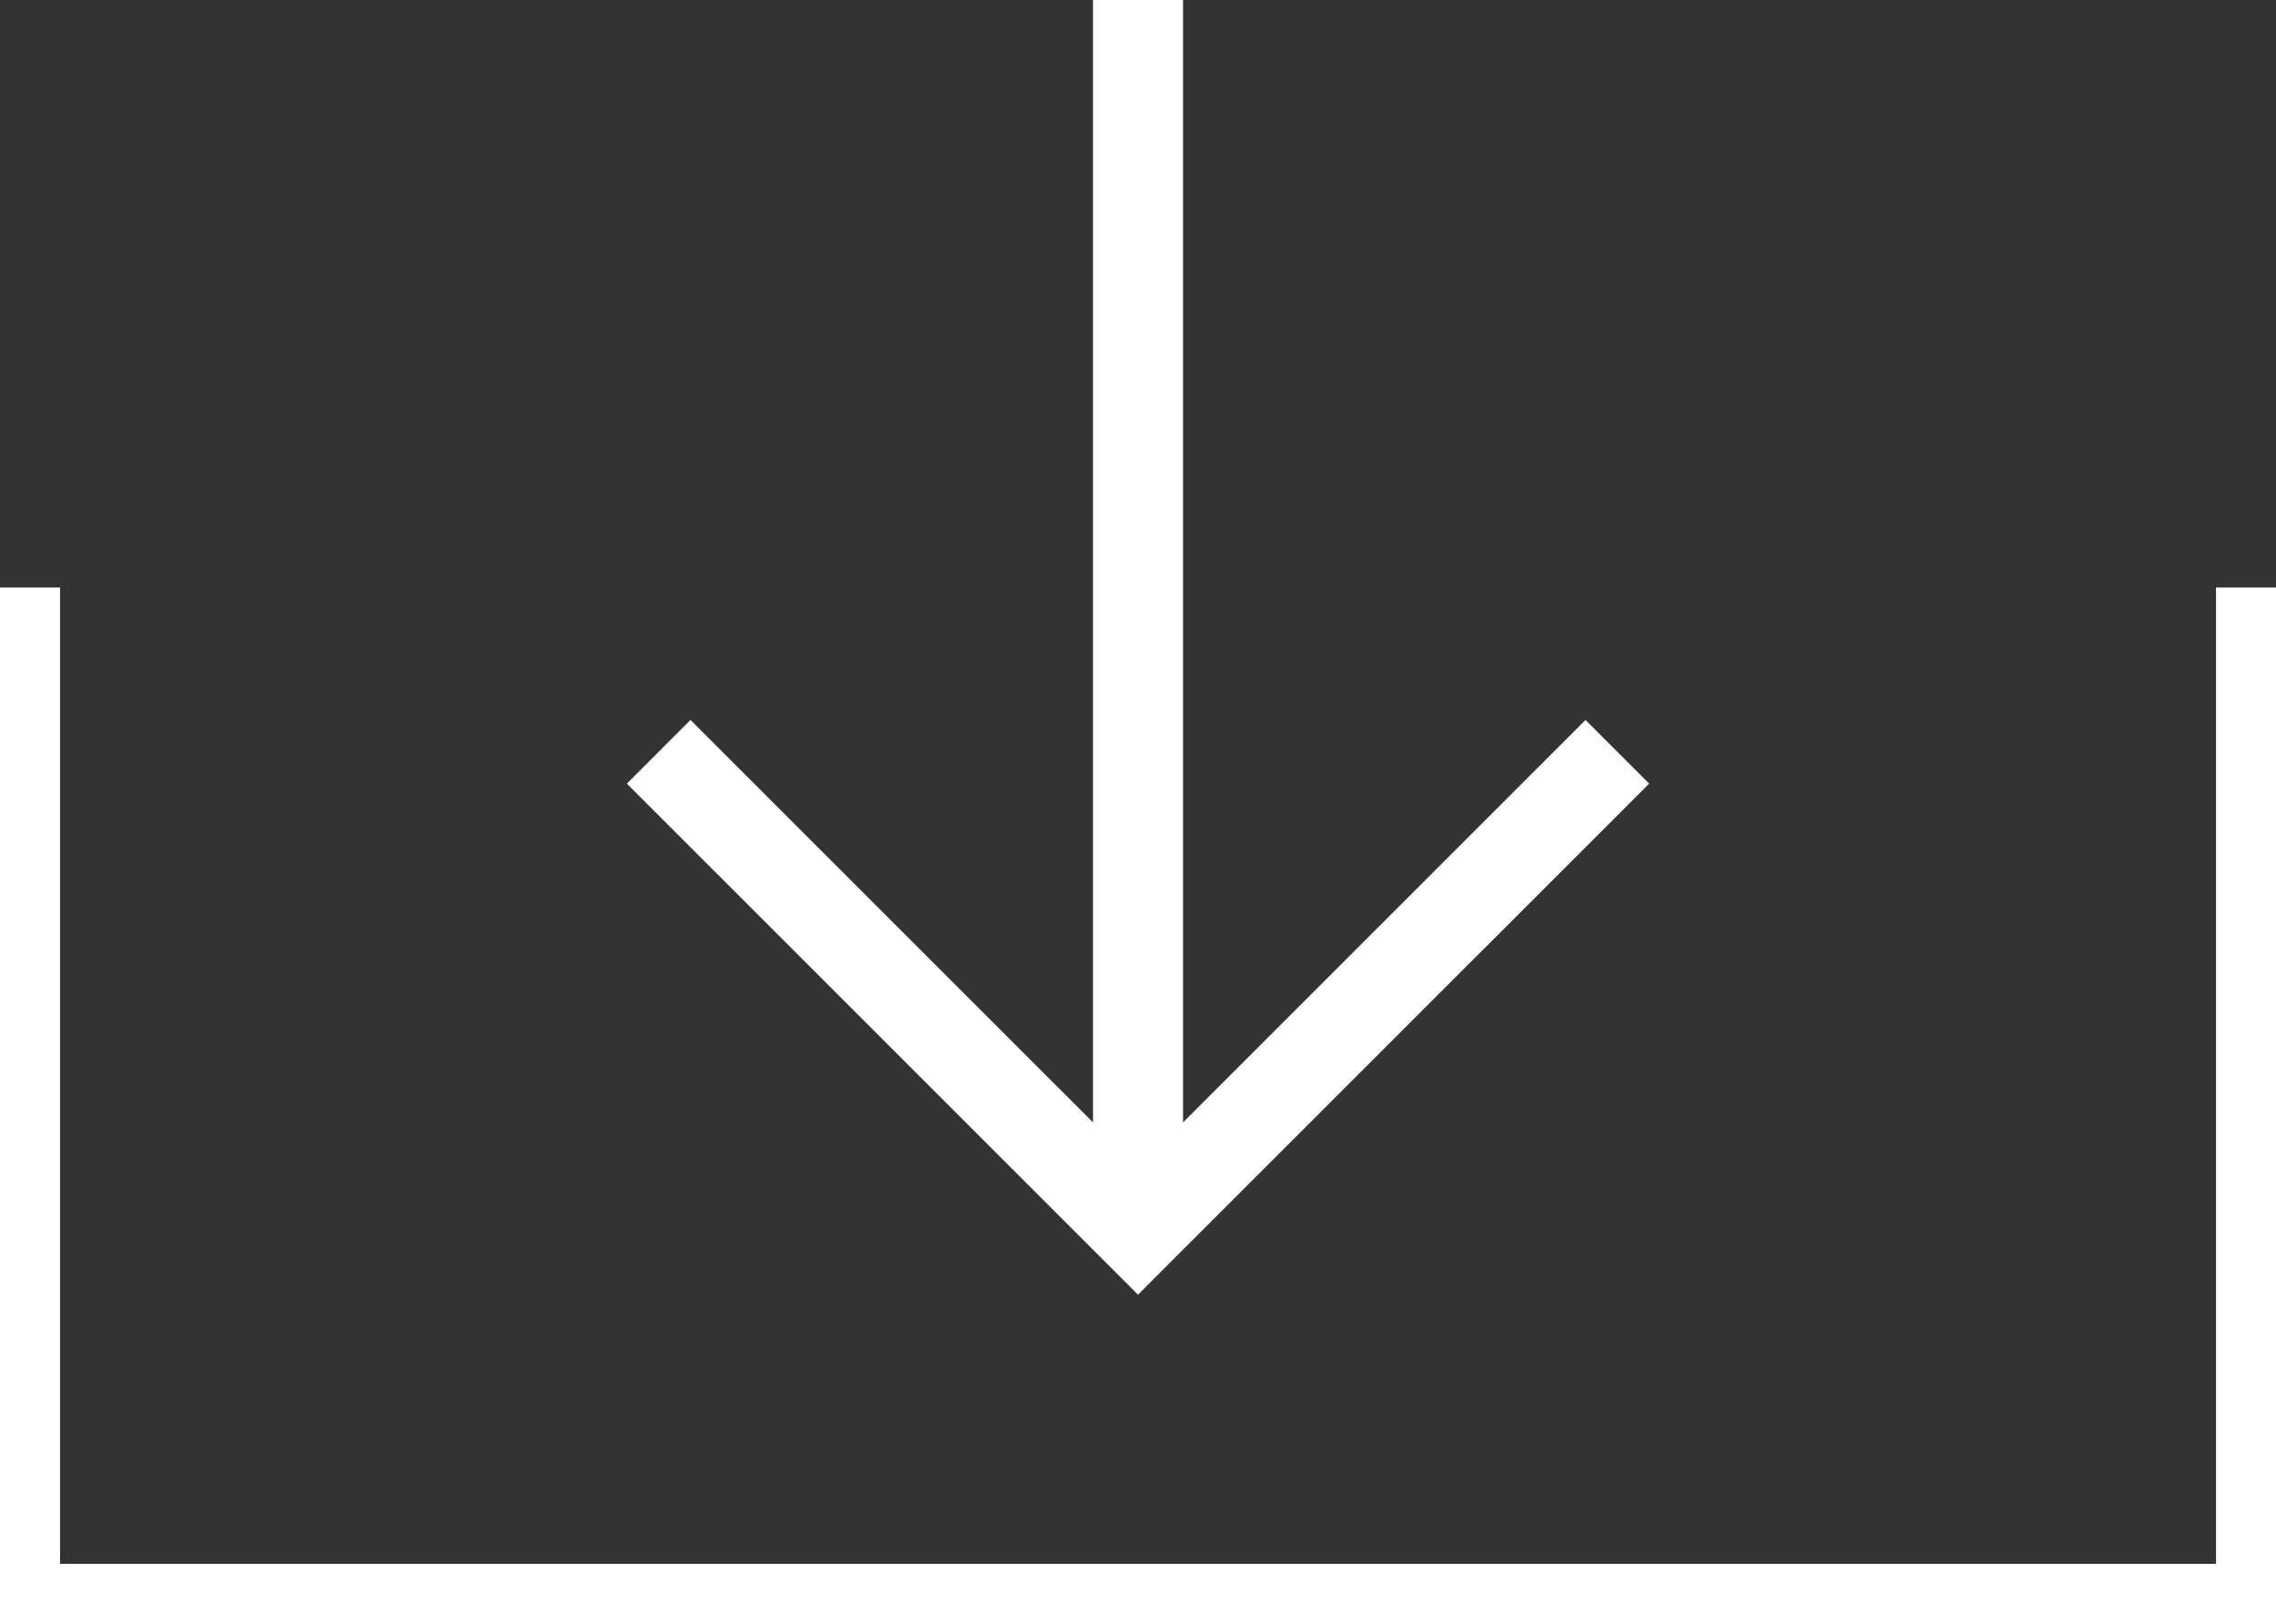 <svg xmlns="http://www.w3.org/2000/svg" xmlns:xlink="http://www.w3.org/1999/xlink" width="75.855" height="54.131" viewBox="0 0 75.855 54.131">
  <rect x="0" y="0" width="75.855" height="54.131" fill="#333333" stroke="none"/>
  <defs>
    <clipPath id="clip-path">
      <rect id="Rectangle_1116" data-name="Rectangle 1116" width="75.855" height="54.131" fill="none" stroke="#fff" stroke-width="3"/>
    </clipPath>
  </defs>
  <g id="Group_171469" data-name="Group 171469" transform="translate(0 -0.001)">
    <g id="Group_171461" data-name="Group 171461" transform="translate(0 0)">
      <g id="Group_171460" data-name="Group 171460" clip-path="url(#clip-path)">
        <path id="Path_174388" data-name="Path 174388" d="M75.216,14.157V48.2H.362V14.157" transform="translate(0.139 5.426)" fill="none" stroke="#fff" stroke-miterlimit="10" stroke-width="3"/>
      </g>
    </g>
    <path id="Path_174389" data-name="Path 174389" d="M47.82,18.115,31.845,34.089,15.869,18.115" transform="translate(6.083 6.944)" fill="none" stroke="#fff" stroke-miterlimit="10" stroke-width="3"/>
    <g id="Group_171463" data-name="Group 171463" transform="translate(0 0)">
      <g id="Group_171462" data-name="Group 171462" clip-path="url(#clip-path)">
        <line id="Line_5622" data-name="Line 5622" y1="41.033" transform="translate(37.928 0)" fill="none" stroke="#fff" stroke-miterlimit="10" stroke-width="3"/>
      </g>
    </g>
  </g>
</svg>
